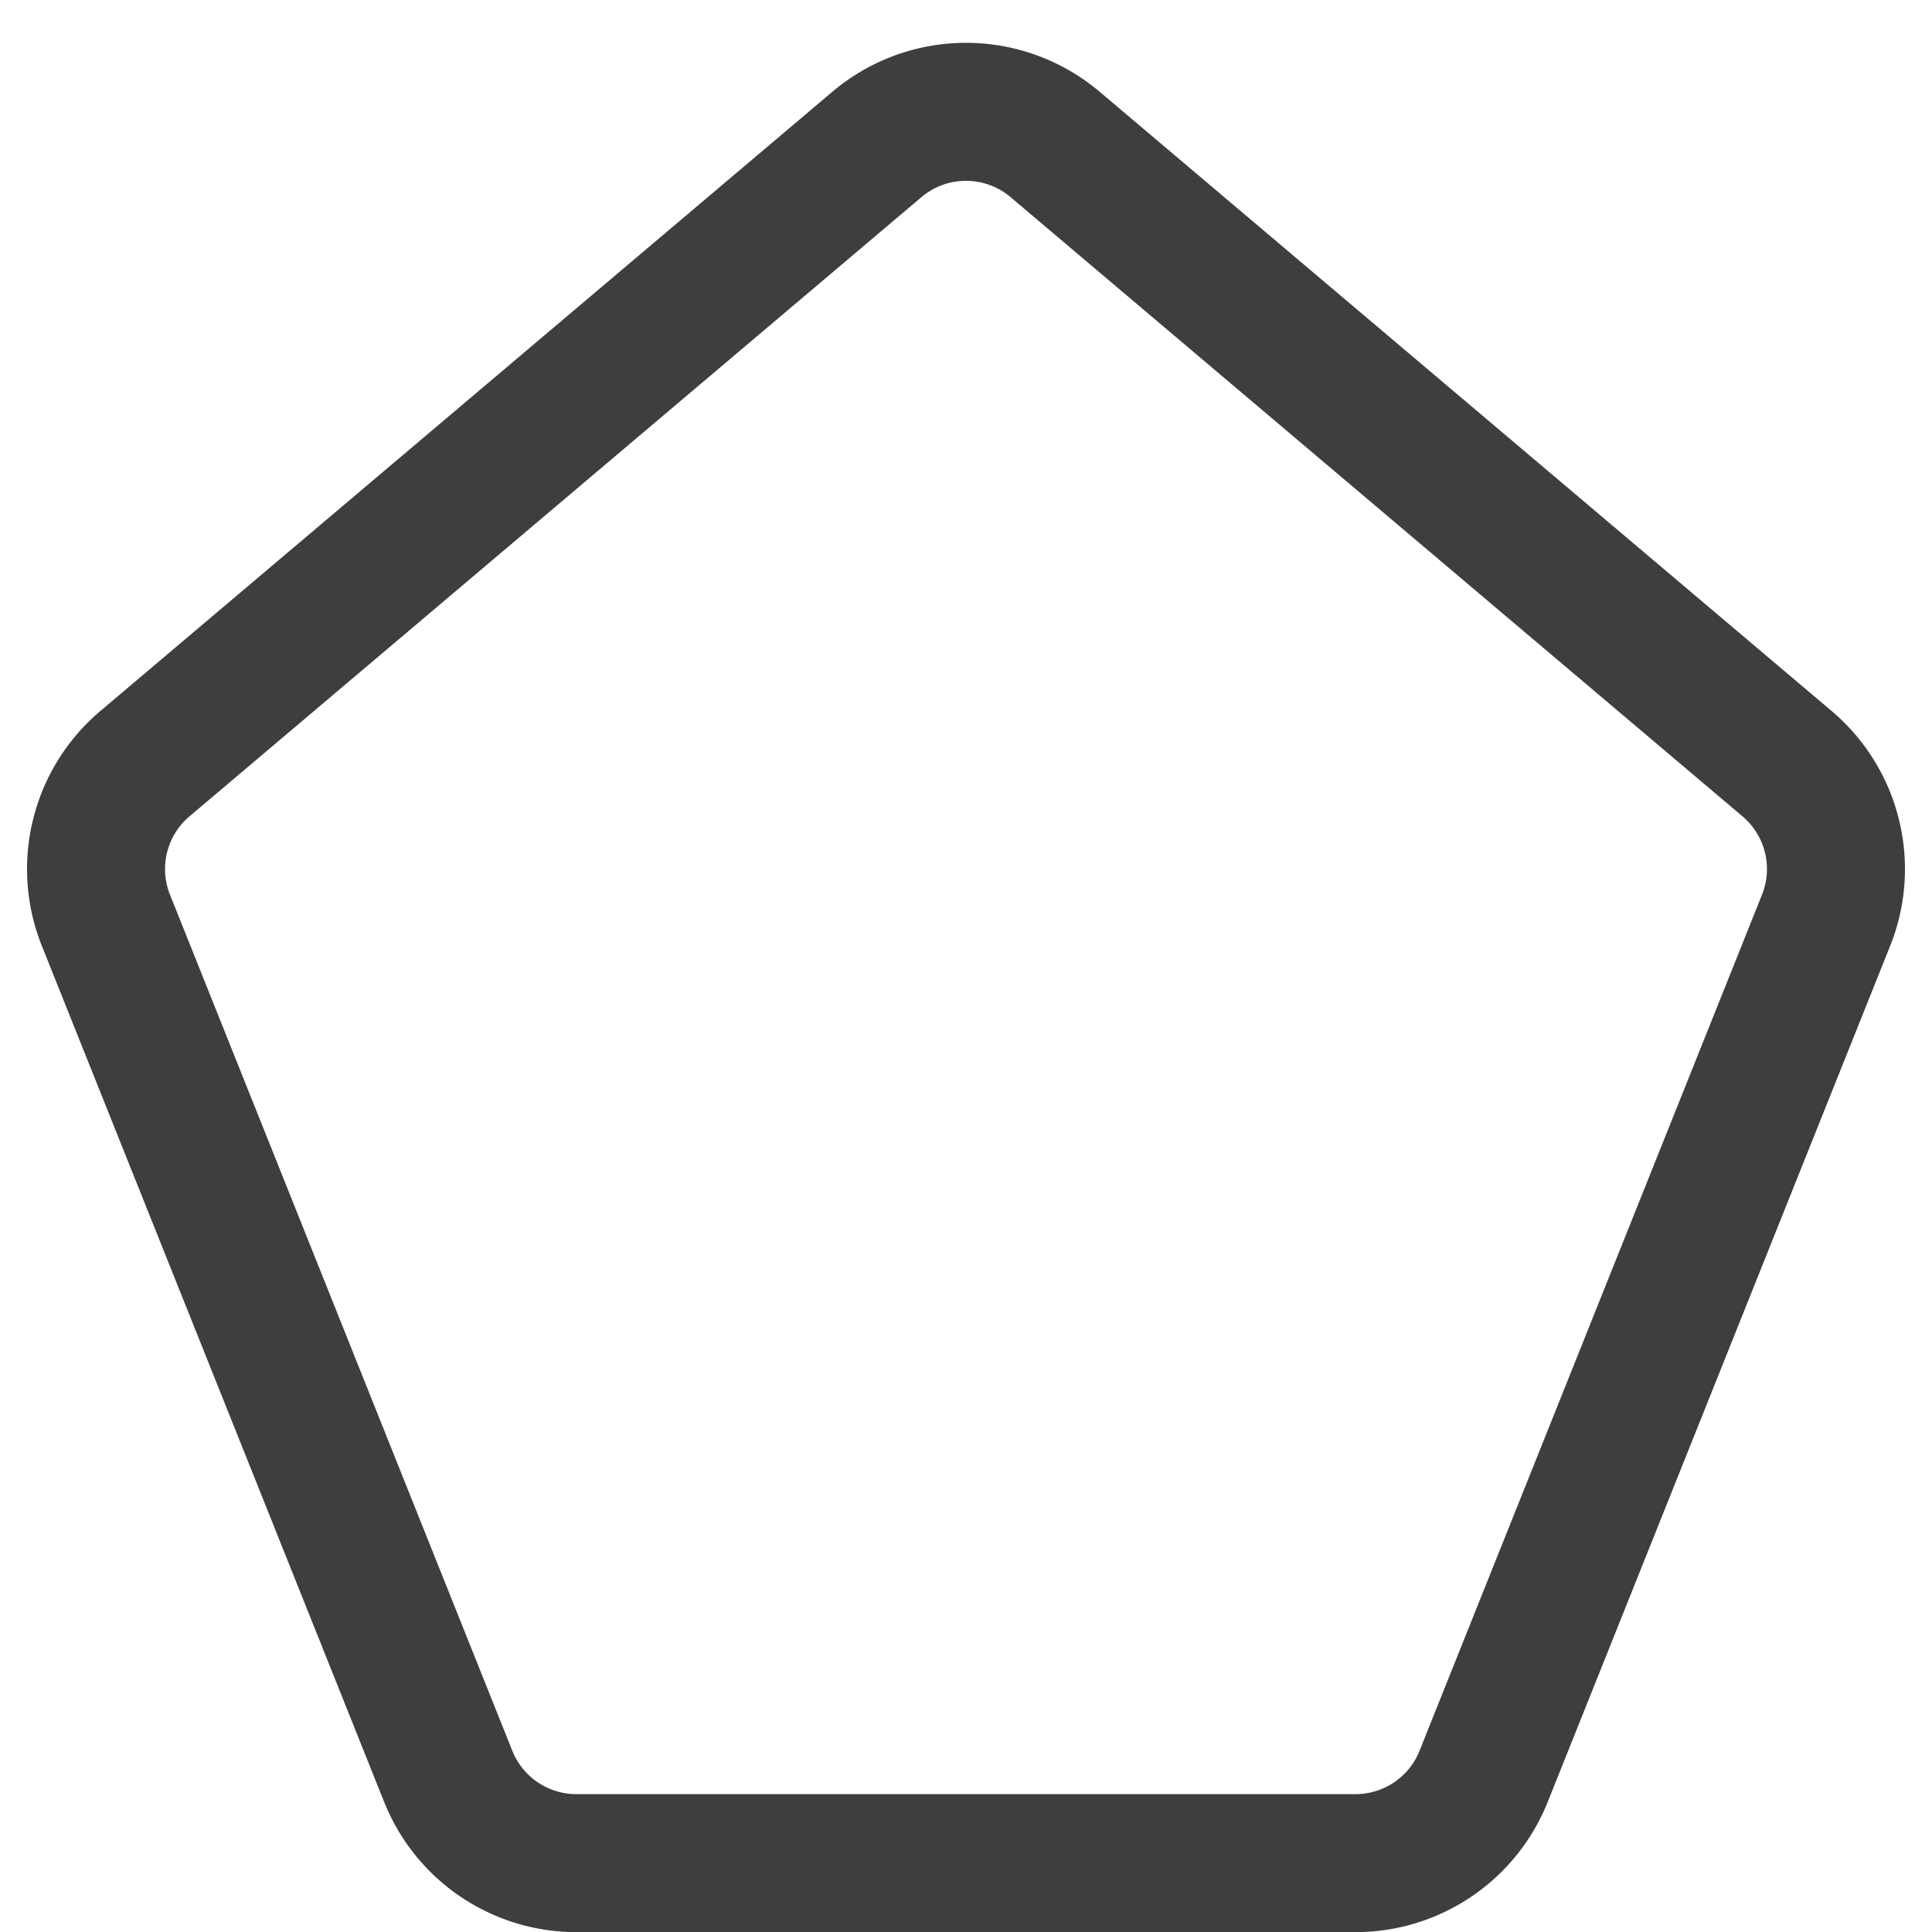 <svg xmlns="http://www.w3.org/2000/svg" fill="none" viewBox="0 0 14 14" height="48" width="48"><g id="pentagon--pentagon-design-geometric-shape-shapes-shape"><path id="Vector" stroke="#3e3e3e" stroke-linecap="round" stroke-linejoin="round" d="M13.232 6.67a1 1 0 0 0-.282-1.136L7.646 1.047a1 1 0 0 0-1.292 0L1.05 5.534A1 1 0 0 0 .768 6.67l2.48 6.202a1 1 0 0 0 .929.629h5.646a1 1 0 0 0 .928-.629l2.481-6.202Z"></path></g></svg>